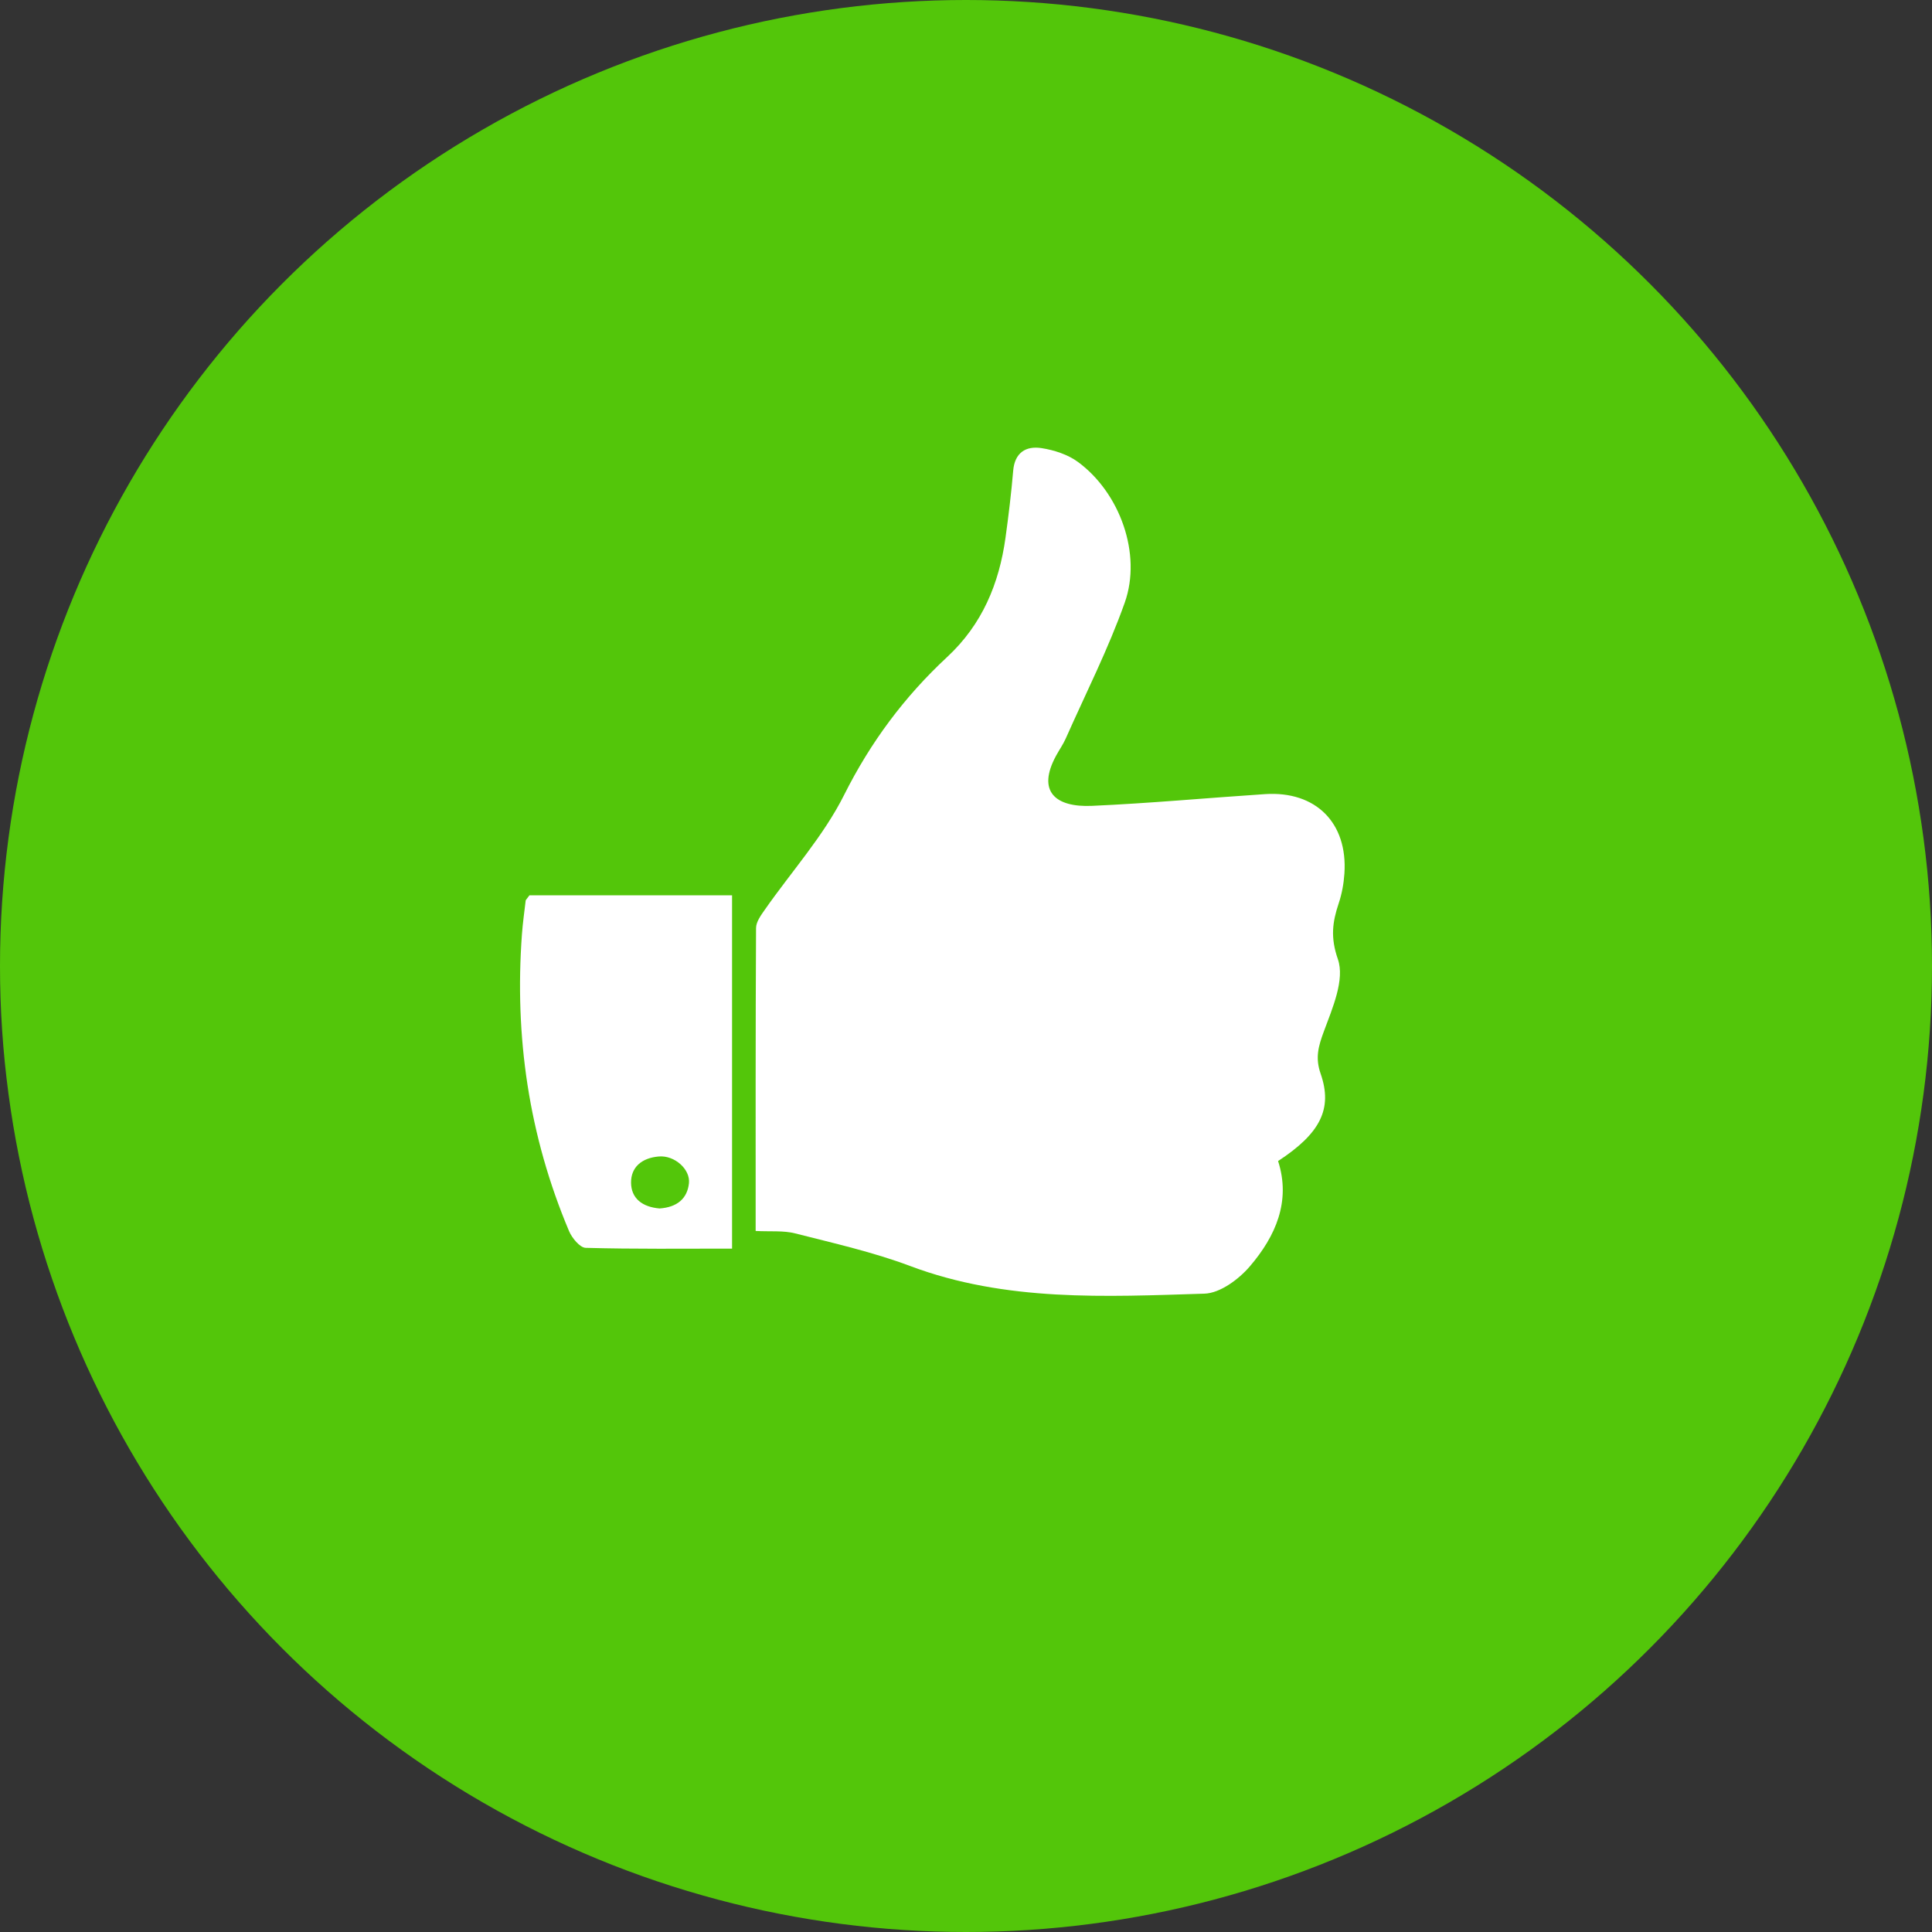 <?xml version="1.0" encoding="UTF-8"?>
<svg width="82px" height="82px" viewBox="0 0 82 82" version="1.1" xmlns="http://www.w3.org/2000/svg" xmlns:xlink="http://www.w3.org/1999/xlink">
    <rect x="0" y="0" width="82" height="82" fill="#333333" stroke="none"/>
    <title>Group</title>
    <g id="Design-Mobile" stroke="none" stroke-width="1" fill="none" fill-rule="evenodd">
        <g id="Stap-2--Gereed" transform="translate(-159, -198)">
            <g id="Group" transform="translate(159, 198)">
                <circle id="Oval" fill="#53C60A" cx="41" cy="41" r="41"></circle>
                <g id="Group-5" transform="translate(22, 19)" fill="#FFFFFF">
                    <path d="M10.072,33.246 C10.072,28.966 10.066,24.677 10.089,20.388 C10.09,20.127 10.297,19.845 10.462,19.61 C11.593,17.99 12.953,16.484 13.826,14.742 C14.946,12.507 16.382,10.574 18.199,8.887 C19.691,7.501 20.405,5.772 20.676,3.827 C20.807,2.88 20.922,1.929 21.003,0.977 C21.068,0.214 21.539,-0.085 22.21,0.02 C22.745,0.104 23.324,0.292 23.751,0.606 C25.531,1.914 26.47,4.509 25.739,6.574 C25.041,8.543 24.085,10.424 23.235,12.341 C23.123,12.594 22.959,12.825 22.826,13.07 C21.991,14.602 22.807,15.272 24.348,15.203 C26.799,15.094 29.243,14.866 31.691,14.705 C33.845,14.563 35.205,15.922 35.061,18.074 C35.033,18.501 34.954,18.936 34.818,19.342 C34.552,20.138 34.463,20.791 34.784,21.712 C35.084,22.576 34.555,23.789 34.189,24.776 C33.955,25.407 33.817,25.897 34.051,26.569 C34.574,28.07 34.03,29.111 32.246,30.278 C32.797,31.987 32.141,33.473 31.042,34.754 C30.575,35.299 29.783,35.887 29.12,35.907 C24.916,36.037 20.694,36.261 16.629,34.733 C15.053,34.141 13.389,33.767 11.75,33.349 C11.25,33.221 10.7,33.279 10.072,33.246" id="Fill-1"></path>
                    <path d="M5.994,32.291 C6.739,32.24 7.172,31.872 7.241,31.22 C7.304,30.627 6.632,30.03 5.968,30.084 C5.234,30.144 4.776,30.543 4.784,31.2 C4.791,31.856 5.251,32.228 5.994,32.291 L5.994,32.291 Z M9.071,19 L9.071,33.995 C6.984,33.995 4.92,34.019 2.858,33.962 C2.61,33.955 2.273,33.538 2.152,33.251 C0.437,29.187 -0.165,24.975 0.153,20.65 C0.188,20.173 0.256,19.698 0.311,19.223 C0.314,19.196 0.346,19.172 0.471,19 L9.071,19 Z" id="Fill-3"></path>
                </g>
            </g>
        </g>
    </g>
</svg>